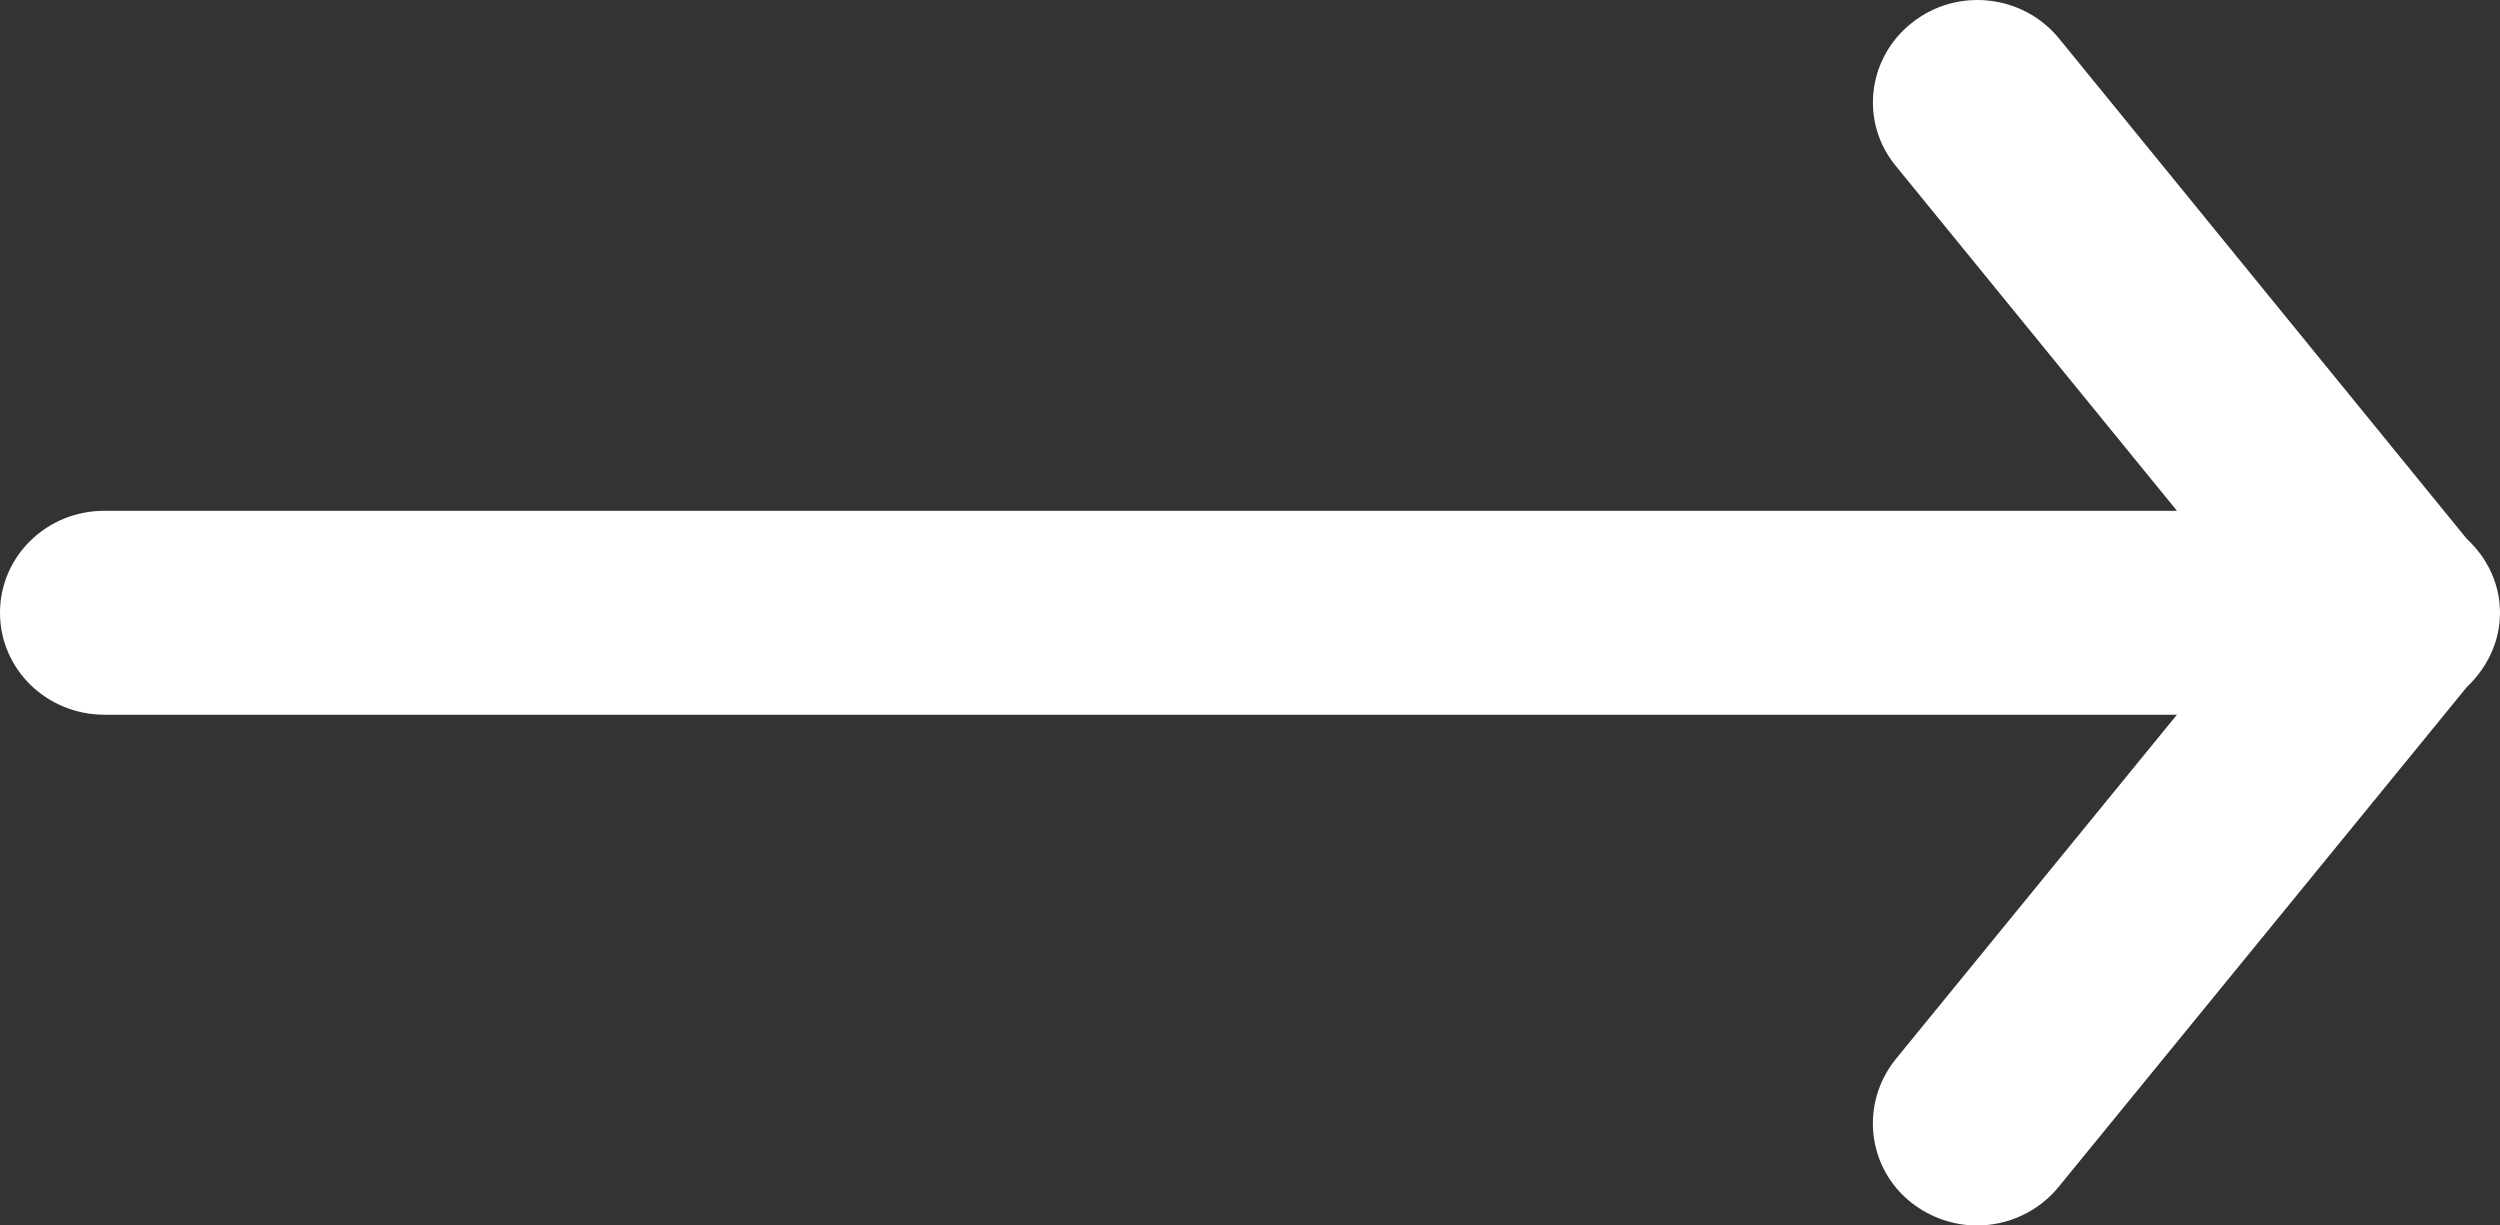 <?xml version="1.0" encoding="utf-8"?>
<!-- Generator: Avocode 2.6.0 - http://avocode.com -->
<svg height="25" width="51" xmlns:xlink="http://www.w3.org/1999/xlink" xmlns="http://www.w3.org/2000/svg" viewBox="0 0 51 25">
    <rect x="0" y="0" width="51" height="25" fill="#333333" stroke="none"/>
    <path fill="#ffffff" fill-rule="evenodd" d="M 51 12.5 C 51 11.9 50.73 11.37 50.32 10.99 L 42 0.78 C 41.26 -0.12 39.92 -0.26 39.01 0.46 C 38.09 1.18 37.94 2.49 38.67 3.38 L 44.41 10.42 L 2.13 10.42 C 0.95 10.42 0 11.35 0 12.5 C 0 13.65 0.95 14.58 2.13 14.58 L 44.41 14.58 L 38.67 21.61 C 37.94 22.52 38.09 23.83 39 24.54 C 39.4 24.85 39.87 25 40.33 25 C 40.95 25 41.57 24.73 41.99 24.22 L 50.32 14.02 C 50.73 13.63 51 13.1 51 12.5 L 51 12.5 Z M 51 12.5" />
</svg>